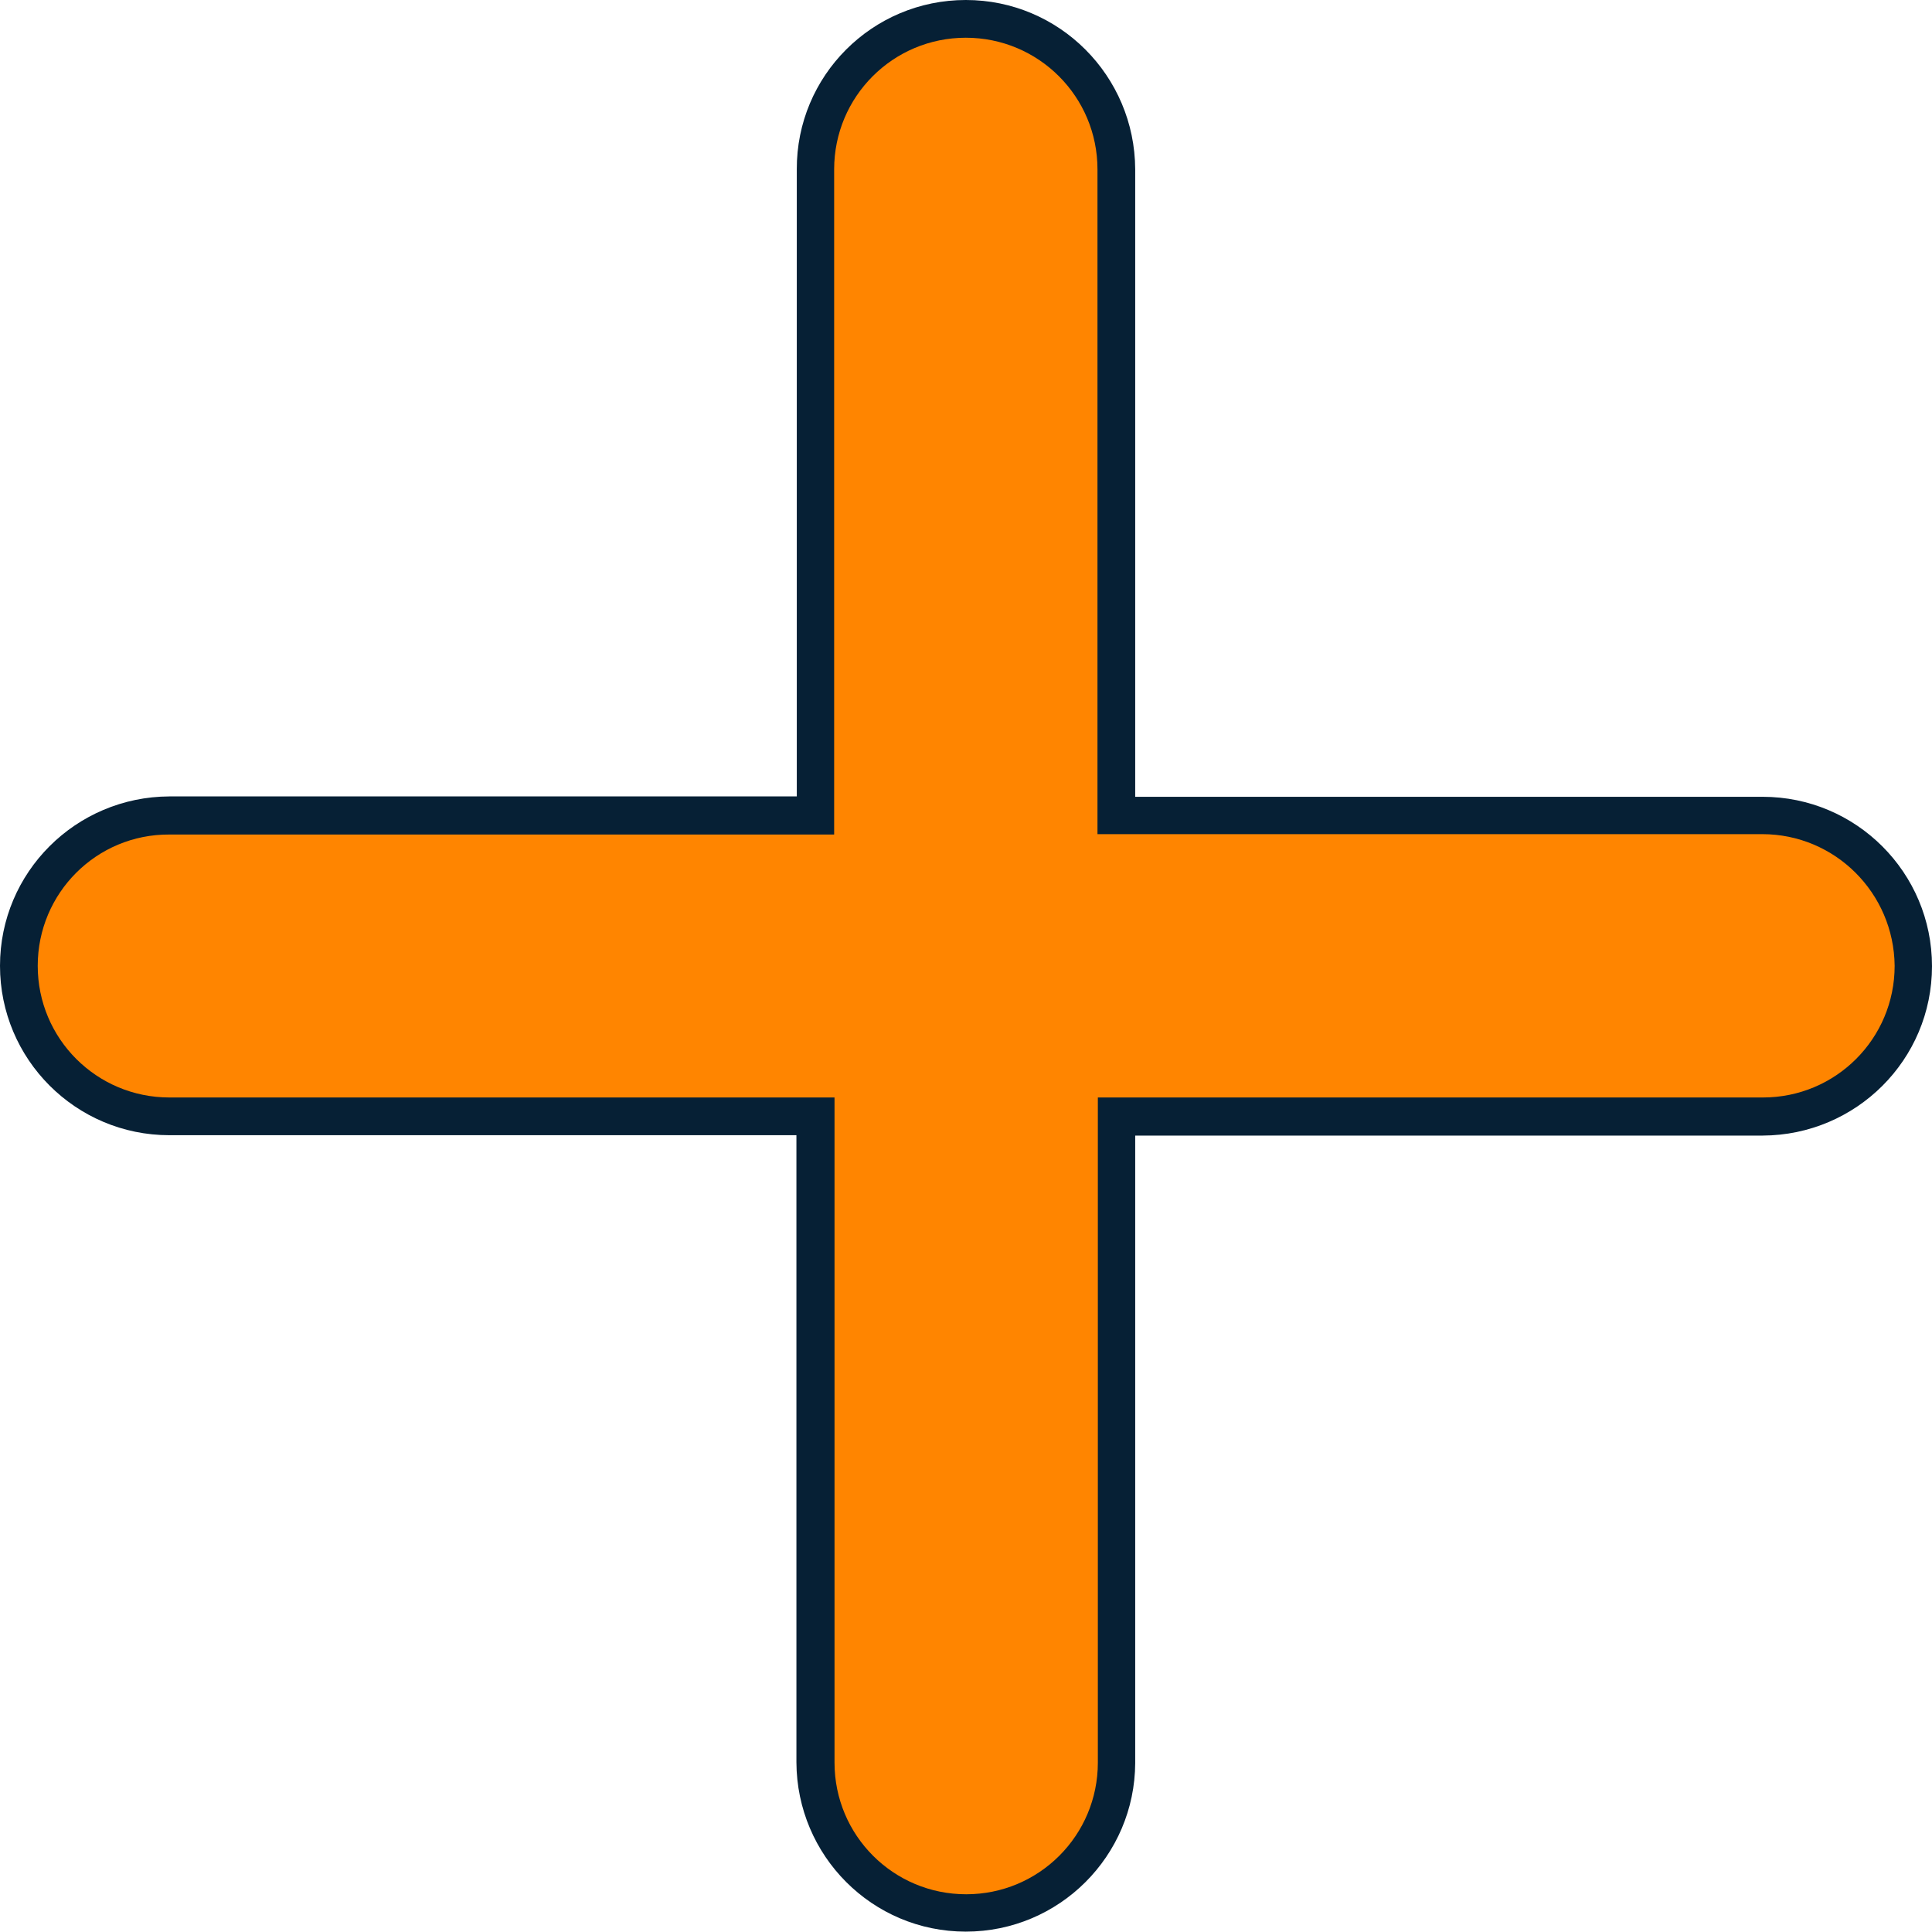 <?xml version="1.0" encoding="UTF-8"?>
<svg id="Layer_1" data-name="Layer 1" xmlns="http://www.w3.org/2000/svg" viewBox="0 0 512.1 512">
  <defs>
    <style>
      .cls-1 {
        fill: #062035;
      }

      .cls-2 {
        fill: #FF8500;
      }
    </style>
  </defs>
  <path class="cls-1" d="M256,512c-24.8,0-44.8-20.1-44.9-44.9v-166.2H44.9c-24.8,0-44.9-20.1-44.9-44.9s20.1-44.8,44.9-44.9h166.3V44.9c-.1-24.8,20-44.9,44.8-44.9s44.8,20.1,44.9,44.9v166.3h166.3c24.8,0,44.9,20.1,44.9,44.9s-20.1,44.8-44.9,44.9h-166.3v166.3c-.1,24.6-20.1,44.7-44.9,44.7Z"/>
  <path class="cls-2" d="M467.1,221.1h-176.2V44.9c0-19.3-15.6-34.9-34.9-34.9s-34.9,15.6-34.9,34.9v176.3H44.9c-19.3-.1-34.9,15.5-34.9,34.8s15.6,34.9,34.9,34.9h176.3v176.3c0,19.3,15.6,34.9,34.9,34.9s34.9-15.6,34.9-34.9v-176.3h176.3c19.3,0,34.9-15.6,34.9-34.9-.2-19.3-15.8-34.9-35.1-34.9h0Z"/>
</svg>